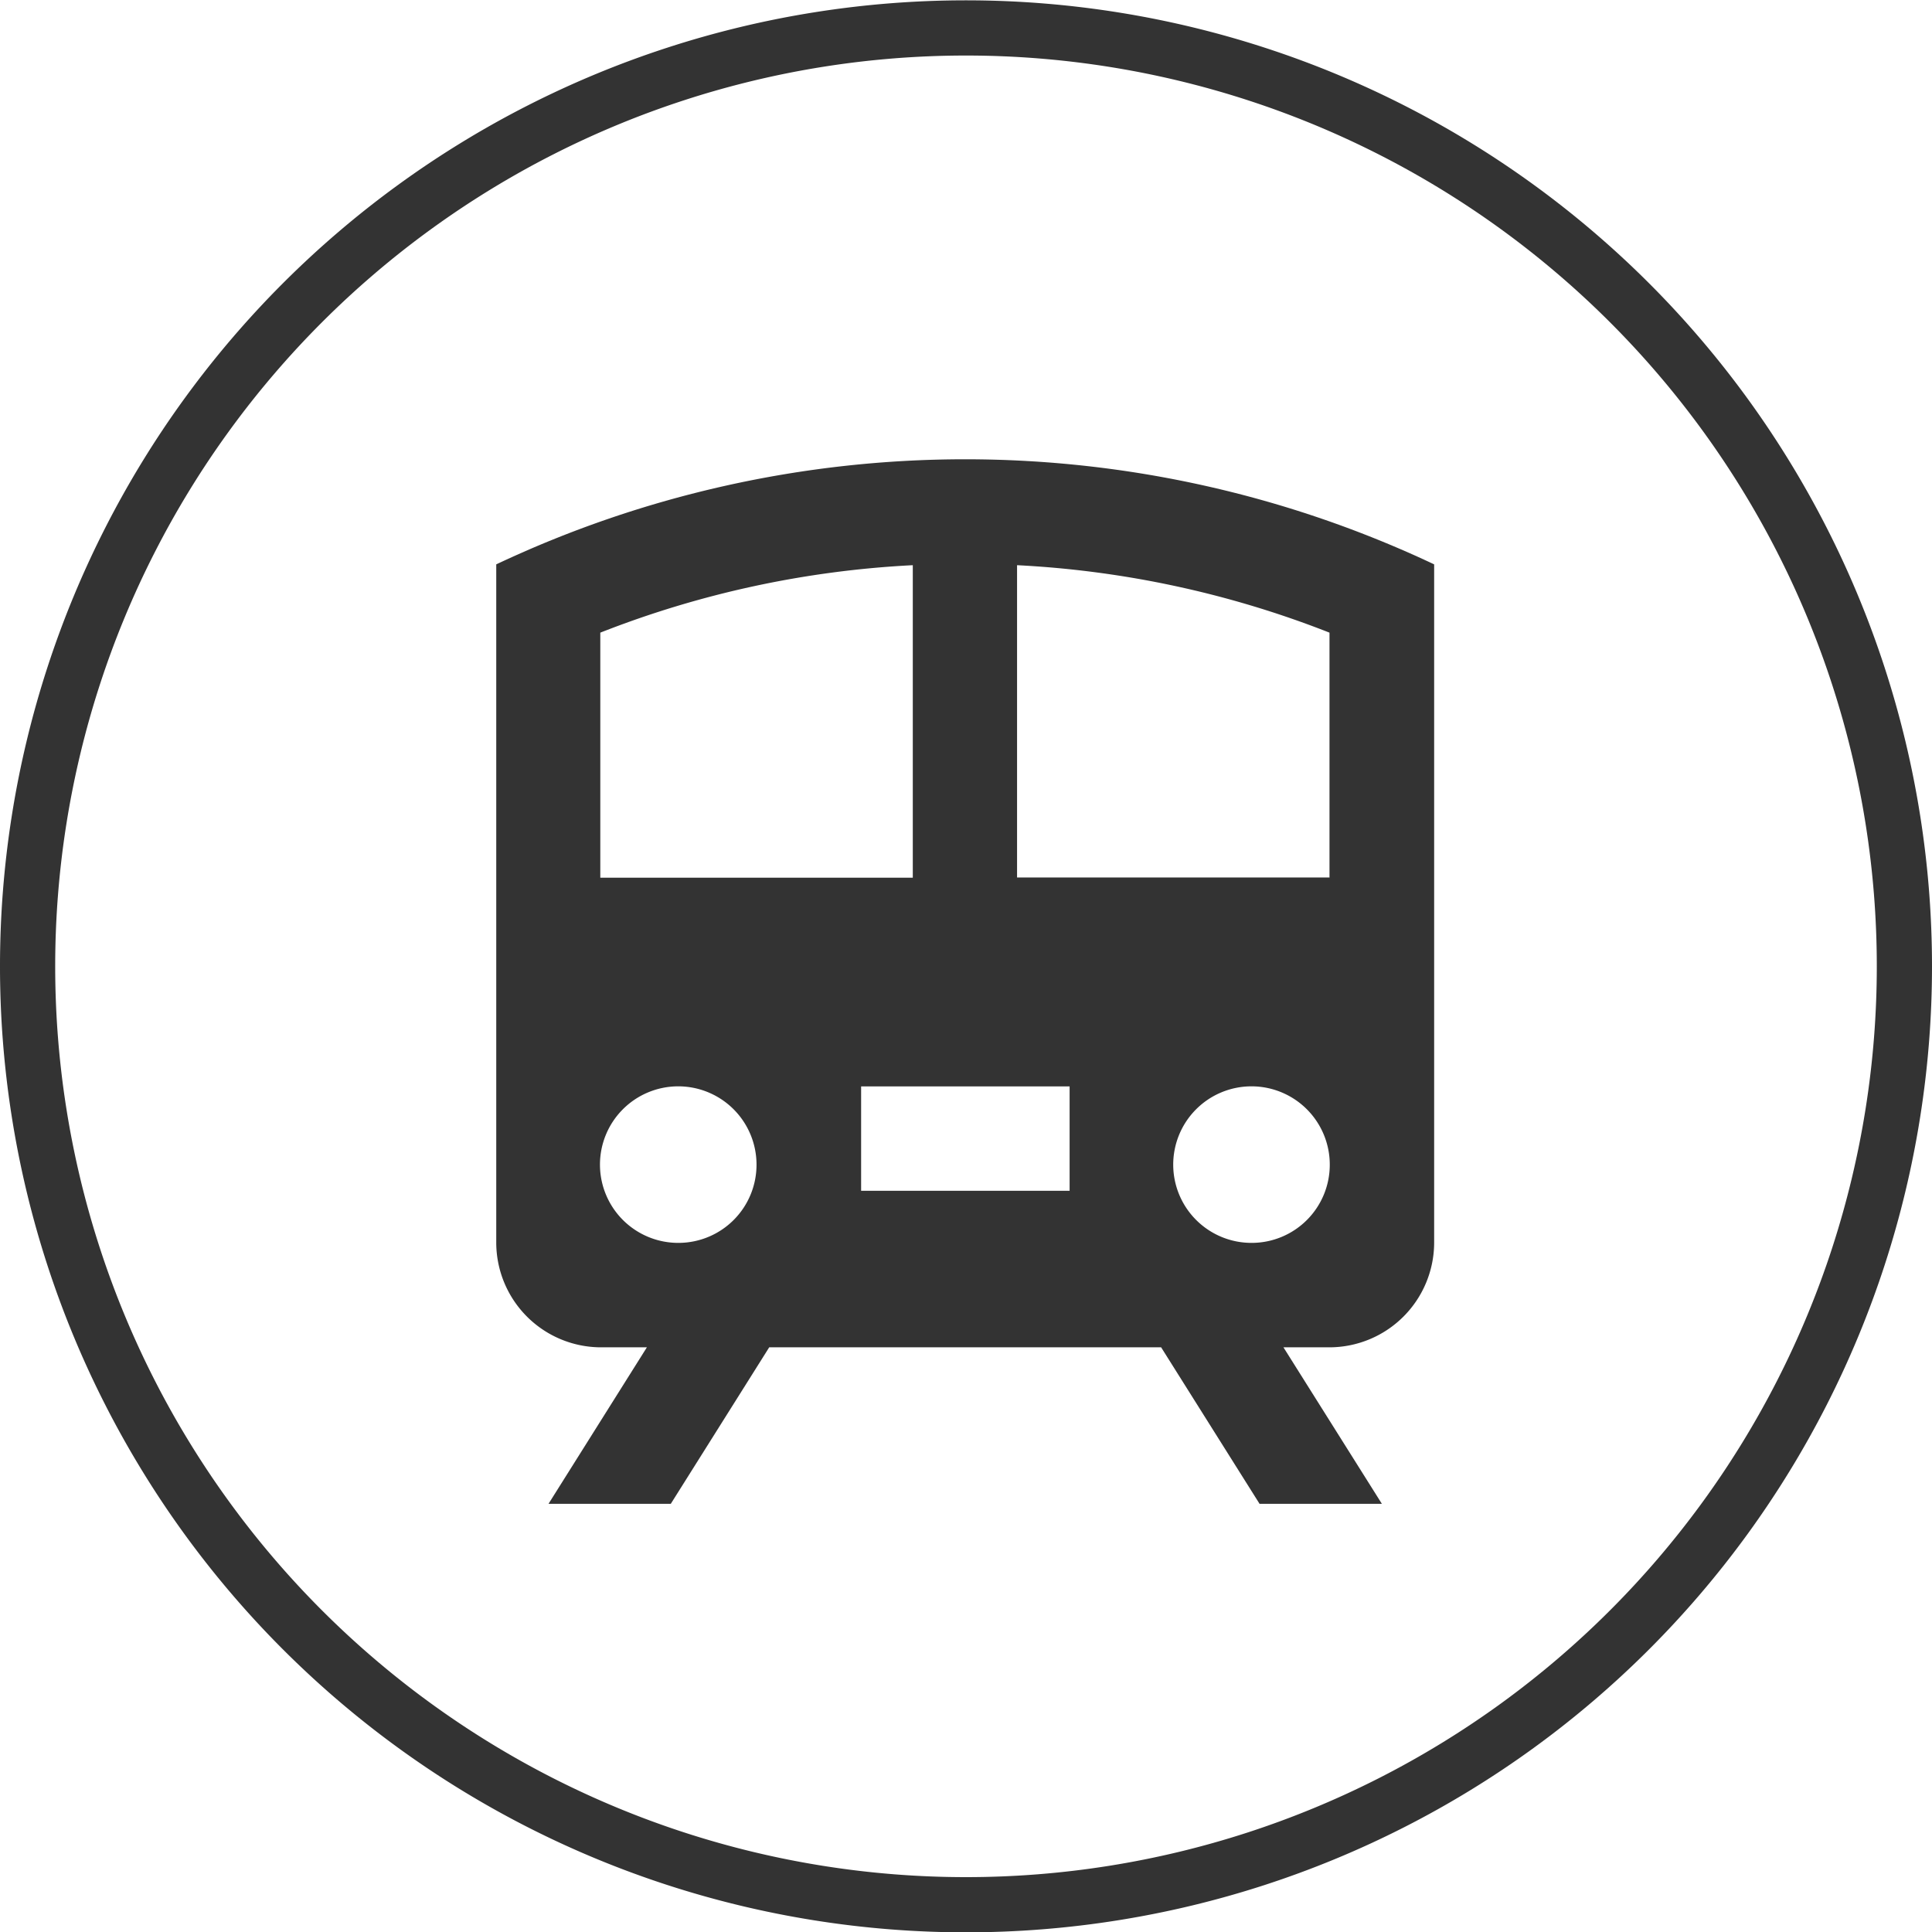 <svg id="icn_access.svg" xmlns="http://www.w3.org/2000/svg" width="35" height="35" viewBox="0 0 35 35">
  <defs>
    <style>
      .cls-1 {
        fill: none;
        stroke: #333;
        stroke-width: 1px;
      }

      .cls-1, .cls-2 {
        fill-rule: evenodd;
      }

      .cls-2 {
        fill: #333;
      }
    </style>
  </defs>
  <path id="長方形_873" data-name="長方形 873" class="cls-1" d="M597,41.006h0a17,17,0,1,1,0,34h0A17,17,0,1,1,597,41.006Z" transform="translate(-579.5 -40.5)"/>
  <path id="シェイプ_872" data-name="シェイプ 872" class="cls-2" d="M588.49,50.724V63.016a1.9,1.9,0,0,0,1.888,1.892h0.841l-1.782,2.835h2.215l1.783-2.835h7.1l1.783,2.835h2.216l-1.783-2.835h0.841a1.9,1.9,0,0,0,1.889-1.892V50.724A19.908,19.908,0,0,0,588.49,50.724Zm3.3,12.292a1.418,1.418,0,1,1,1.415-1.419A1.415,1.415,0,0,1,591.793,63.016Zm-1.415-6.62V51.961a17.939,17.939,0,0,1,5.661-1.222V56.4h-5.661Zm8.5,5.676H595.1V60.181h3.777v1.891Zm3.3,0.944a1.418,1.418,0,1,1,1.415-1.419A1.415,1.415,0,0,1,602.177,63.016Zm1.415-6.62h-5.665V50.739a17.933,17.933,0,0,1,5.66,1.222V56.4h0Z" transform="translate(-579.5 -40.5)"/>
</svg>

